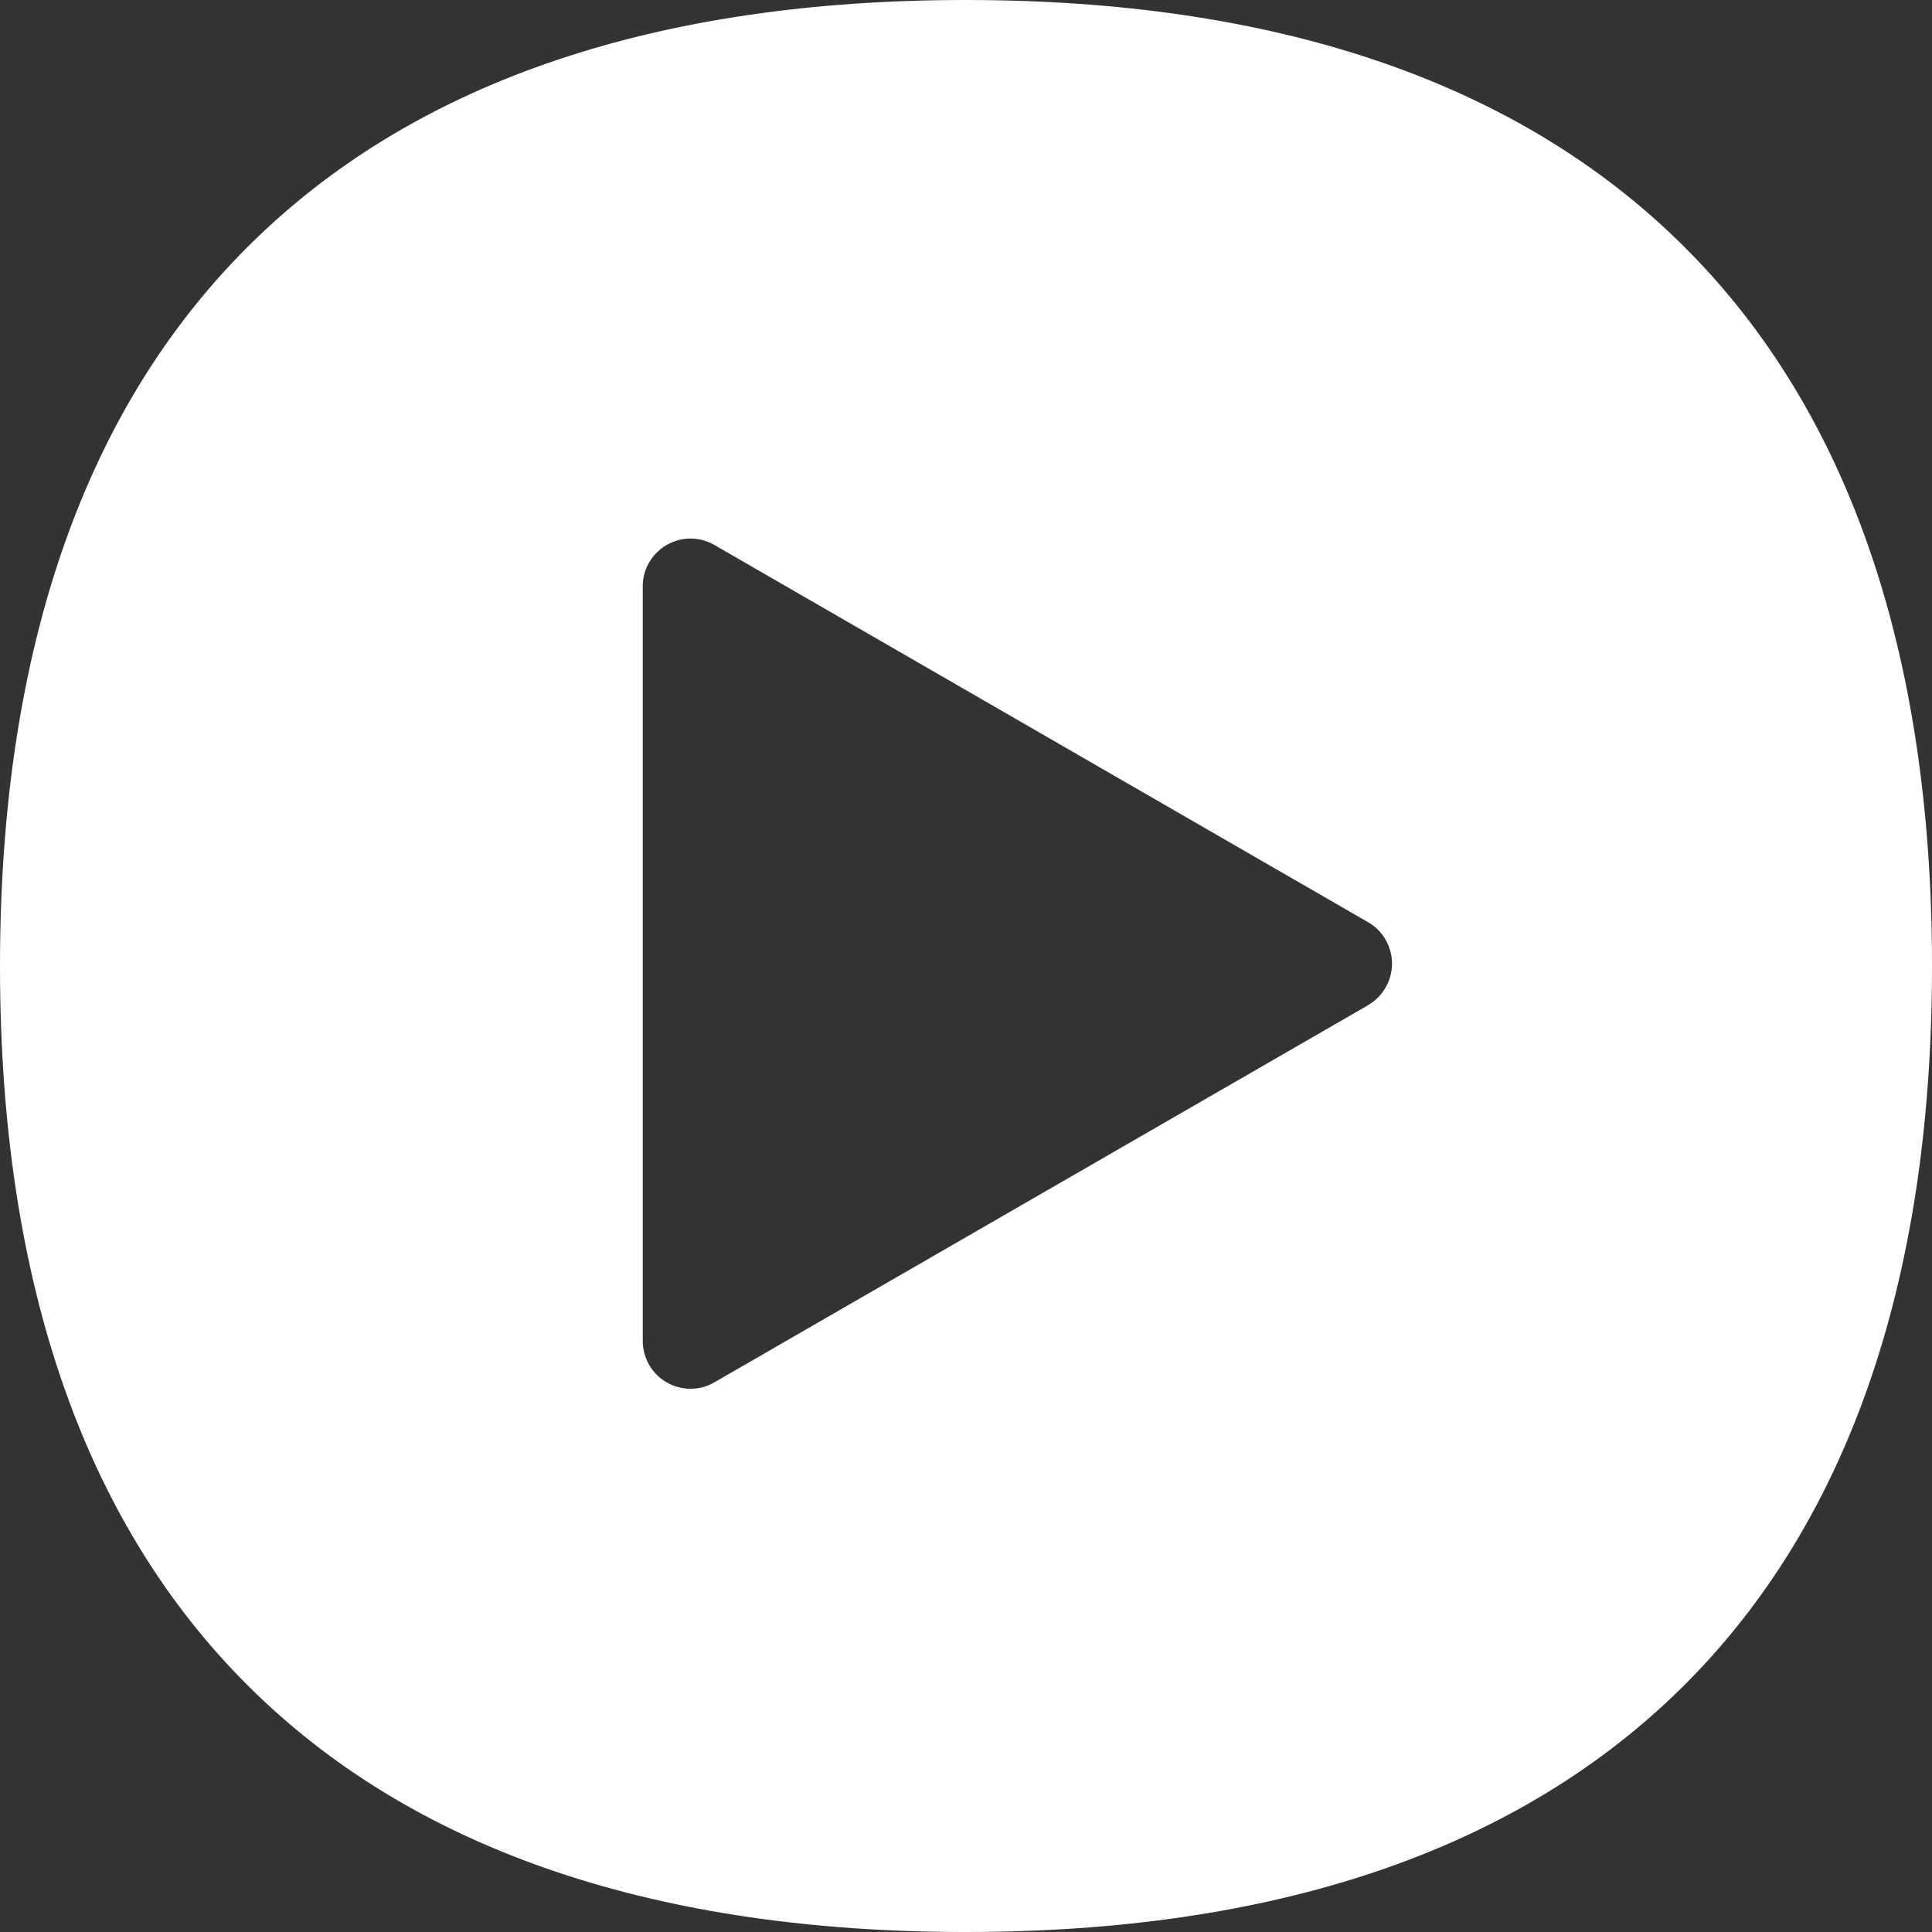 <svg width="16" height="16" viewBox="0 0 16 16" fill="none" xmlns="http://www.w3.org/2000/svg">
<rect x="0" y="0" width="16" height="16" fill="#333333" stroke="none"/>
<path d="M13.875 1.972C12.516 0.663 10.54 0 7.998 0C5.456 0 3.479 0.663 2.123 1.974C0.714 3.332 0 5.361 0 8.002C0 10.644 0.714 12.67 2.123 14.028C3.479 15.337 5.456 16 7.998 16C10.54 16 12.516 15.337 13.875 14.028C15.284 12.67 16 10.644 16 8.002C16 5.361 15.286 3.33 13.875 1.972ZM11.331 8.324L5.916 11.448C5.727 11.558 5.485 11.492 5.376 11.303C5.342 11.243 5.323 11.175 5.323 11.107V4.855C5.323 4.636 5.501 4.46 5.72 4.46C5.789 4.46 5.857 4.479 5.916 4.513L11.331 7.638C11.52 7.747 11.584 7.989 11.475 8.178C11.44 8.239 11.392 8.287 11.331 8.324Z" fill="white"/>
</svg>
